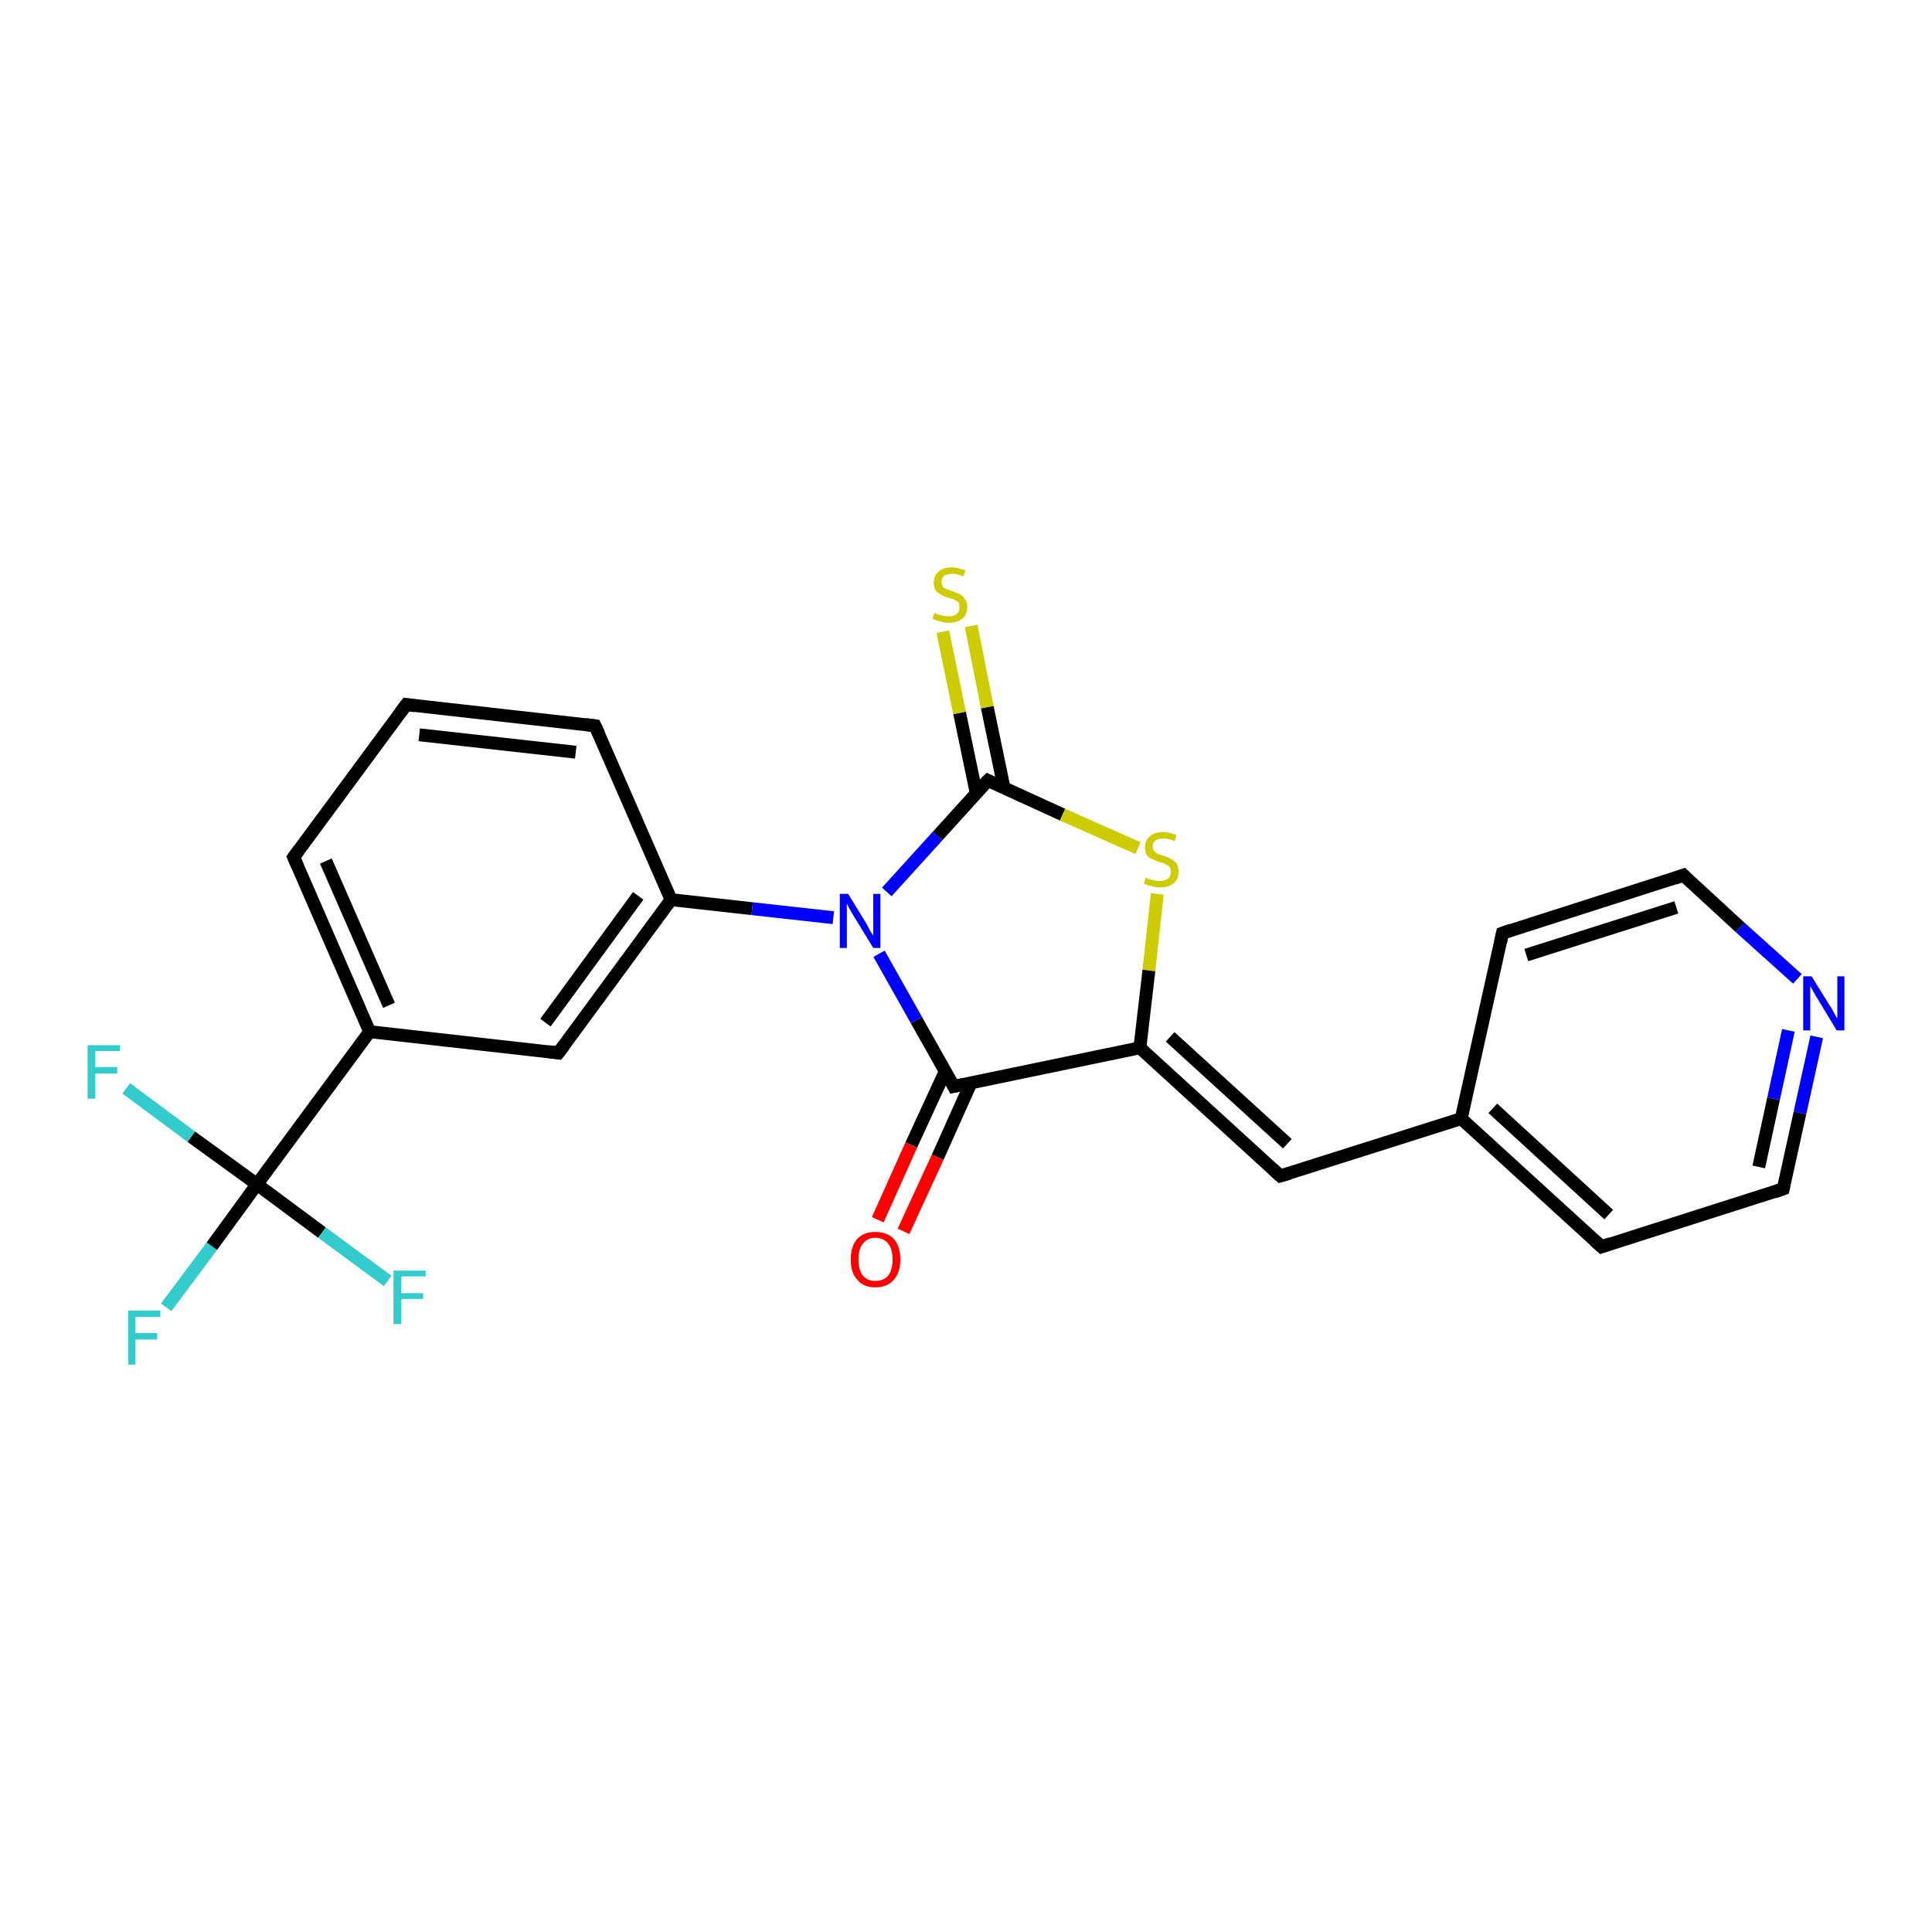 <?xml version='1.0' encoding='iso-8859-1'?>
<svg version='1.1' baseProfile='full'
              xmlns='http://www.w3.org/2000/svg'
                      xmlns:rdkit='http://www.rdkit.org/xml'
                      xmlns:xlink='http://www.w3.org/1999/xlink'
                  xml:space='preserve'
width='300px' height='300px' viewBox='0 0 300 300'>
<!-- END OF HEADER -->
<rect style='opacity:1.0;fill:#FFFFFF;stroke:none' width='300.0' height='300.0' x='0.0' y='0.0'> </rect>
<path class='bond-0 atom-0 atom-1' d='M 25.8,203.0 L 32.9,193.5' style='fill:none;fill-rule:evenodd;stroke:#33CCCC;stroke-width:2.0px;stroke-linecap:butt;stroke-linejoin:miter;stroke-opacity:1' />
<path class='bond-0 atom-0 atom-1' d='M 32.9,193.5 L 39.9,183.9' style='fill:none;fill-rule:evenodd;stroke:#000000;stroke-width:2.0px;stroke-linecap:butt;stroke-linejoin:miter;stroke-opacity:1' />
<path class='bond-1 atom-1 atom-2' d='M 39.9,183.9 L 29.7,176.5' style='fill:none;fill-rule:evenodd;stroke:#000000;stroke-width:2.0px;stroke-linecap:butt;stroke-linejoin:miter;stroke-opacity:1' />
<path class='bond-1 atom-1 atom-2' d='M 29.7,176.5 L 19.6,169.0' style='fill:none;fill-rule:evenodd;stroke:#33CCCC;stroke-width:2.0px;stroke-linecap:butt;stroke-linejoin:miter;stroke-opacity:1' />
<path class='bond-2 atom-1 atom-3' d='M 39.9,183.9 L 50.0,191.4' style='fill:none;fill-rule:evenodd;stroke:#000000;stroke-width:2.0px;stroke-linecap:butt;stroke-linejoin:miter;stroke-opacity:1' />
<path class='bond-2 atom-1 atom-3' d='M 50.0,191.4 L 60.2,198.9' style='fill:none;fill-rule:evenodd;stroke:#33CCCC;stroke-width:2.0px;stroke-linecap:butt;stroke-linejoin:miter;stroke-opacity:1' />
<path class='bond-3 atom-1 atom-4' d='M 39.9,183.9 L 57.4,160.2' style='fill:none;fill-rule:evenodd;stroke:#000000;stroke-width:2.0px;stroke-linecap:butt;stroke-linejoin:miter;stroke-opacity:1' />
<path class='bond-4 atom-4 atom-5' d='M 57.4,160.2 L 45.6,133.1' style='fill:none;fill-rule:evenodd;stroke:#000000;stroke-width:2.0px;stroke-linecap:butt;stroke-linejoin:miter;stroke-opacity:1' />
<path class='bond-4 atom-4 atom-5' d='M 60.4,156.1 L 50.6,133.7' style='fill:none;fill-rule:evenodd;stroke:#000000;stroke-width:2.0px;stroke-linecap:butt;stroke-linejoin:miter;stroke-opacity:1' />
<path class='bond-5 atom-5 atom-6' d='M 45.6,133.1 L 63.1,109.4' style='fill:none;fill-rule:evenodd;stroke:#000000;stroke-width:2.0px;stroke-linecap:butt;stroke-linejoin:miter;stroke-opacity:1' />
<path class='bond-6 atom-6 atom-7' d='M 63.1,109.4 L 92.4,112.7' style='fill:none;fill-rule:evenodd;stroke:#000000;stroke-width:2.0px;stroke-linecap:butt;stroke-linejoin:miter;stroke-opacity:1' />
<path class='bond-6 atom-6 atom-7' d='M 65.1,114.1 L 89.4,116.8' style='fill:none;fill-rule:evenodd;stroke:#000000;stroke-width:2.0px;stroke-linecap:butt;stroke-linejoin:miter;stroke-opacity:1' />
<path class='bond-7 atom-7 atom-8' d='M 92.4,112.7 L 104.2,139.7' style='fill:none;fill-rule:evenodd;stroke:#000000;stroke-width:2.0px;stroke-linecap:butt;stroke-linejoin:miter;stroke-opacity:1' />
<path class='bond-8 atom-8 atom-9' d='M 104.2,139.7 L 86.7,163.5' style='fill:none;fill-rule:evenodd;stroke:#000000;stroke-width:2.0px;stroke-linecap:butt;stroke-linejoin:miter;stroke-opacity:1' />
<path class='bond-8 atom-8 atom-9' d='M 99.1,139.1 L 84.7,158.8' style='fill:none;fill-rule:evenodd;stroke:#000000;stroke-width:2.0px;stroke-linecap:butt;stroke-linejoin:miter;stroke-opacity:1' />
<path class='bond-9 atom-8 atom-10' d='M 104.2,139.7 L 116.8,141.1' style='fill:none;fill-rule:evenodd;stroke:#000000;stroke-width:2.0px;stroke-linecap:butt;stroke-linejoin:miter;stroke-opacity:1' />
<path class='bond-9 atom-8 atom-10' d='M 116.8,141.1 L 129.4,142.5' style='fill:none;fill-rule:evenodd;stroke:#0000FF;stroke-width:2.0px;stroke-linecap:butt;stroke-linejoin:miter;stroke-opacity:1' />
<path class='bond-10 atom-10 atom-11' d='M 137.7,138.5 L 145.6,129.8' style='fill:none;fill-rule:evenodd;stroke:#0000FF;stroke-width:2.0px;stroke-linecap:butt;stroke-linejoin:miter;stroke-opacity:1' />
<path class='bond-10 atom-10 atom-11' d='M 145.6,129.8 L 153.4,121.2' style='fill:none;fill-rule:evenodd;stroke:#000000;stroke-width:2.0px;stroke-linecap:butt;stroke-linejoin:miter;stroke-opacity:1' />
<path class='bond-11 atom-11 atom-12' d='M 155.9,122.3 L 153.3,109.8' style='fill:none;fill-rule:evenodd;stroke:#000000;stroke-width:2.0px;stroke-linecap:butt;stroke-linejoin:miter;stroke-opacity:1' />
<path class='bond-11 atom-11 atom-12' d='M 153.3,109.8 L 150.8,97.2' style='fill:none;fill-rule:evenodd;stroke:#CCCC00;stroke-width:2.0px;stroke-linecap:butt;stroke-linejoin:miter;stroke-opacity:1' />
<path class='bond-11 atom-11 atom-12' d='M 151.6,123.2 L 149.0,110.7' style='fill:none;fill-rule:evenodd;stroke:#000000;stroke-width:2.0px;stroke-linecap:butt;stroke-linejoin:miter;stroke-opacity:1' />
<path class='bond-11 atom-11 atom-12' d='M 149.0,110.7 L 146.4,98.1' style='fill:none;fill-rule:evenodd;stroke:#CCCC00;stroke-width:2.0px;stroke-linecap:butt;stroke-linejoin:miter;stroke-opacity:1' />
<path class='bond-12 atom-11 atom-13' d='M 153.4,121.2 L 165.0,126.5' style='fill:none;fill-rule:evenodd;stroke:#000000;stroke-width:2.0px;stroke-linecap:butt;stroke-linejoin:miter;stroke-opacity:1' />
<path class='bond-12 atom-11 atom-13' d='M 165.0,126.5 L 176.7,131.7' style='fill:none;fill-rule:evenodd;stroke:#CCCC00;stroke-width:2.0px;stroke-linecap:butt;stroke-linejoin:miter;stroke-opacity:1' />
<path class='bond-13 atom-13 atom-14' d='M 179.7,138.8 L 178.4,150.7' style='fill:none;fill-rule:evenodd;stroke:#CCCC00;stroke-width:2.0px;stroke-linecap:butt;stroke-linejoin:miter;stroke-opacity:1' />
<path class='bond-13 atom-13 atom-14' d='M 178.4,150.7 L 177.0,162.7' style='fill:none;fill-rule:evenodd;stroke:#000000;stroke-width:2.0px;stroke-linecap:butt;stroke-linejoin:miter;stroke-opacity:1' />
<path class='bond-14 atom-14 atom-15' d='M 177.0,162.7 L 198.8,182.6' style='fill:none;fill-rule:evenodd;stroke:#000000;stroke-width:2.0px;stroke-linecap:butt;stroke-linejoin:miter;stroke-opacity:1' />
<path class='bond-14 atom-14 atom-15' d='M 181.7,161.0 L 199.9,177.6' style='fill:none;fill-rule:evenodd;stroke:#000000;stroke-width:2.0px;stroke-linecap:butt;stroke-linejoin:miter;stroke-opacity:1' />
<path class='bond-15 atom-15 atom-16' d='M 198.8,182.6 L 226.9,173.7' style='fill:none;fill-rule:evenodd;stroke:#000000;stroke-width:2.0px;stroke-linecap:butt;stroke-linejoin:miter;stroke-opacity:1' />
<path class='bond-16 atom-16 atom-17' d='M 226.9,173.7 L 248.7,193.6' style='fill:none;fill-rule:evenodd;stroke:#000000;stroke-width:2.0px;stroke-linecap:butt;stroke-linejoin:miter;stroke-opacity:1' />
<path class='bond-16 atom-16 atom-17' d='M 231.8,172.1 L 249.8,188.6' style='fill:none;fill-rule:evenodd;stroke:#000000;stroke-width:2.0px;stroke-linecap:butt;stroke-linejoin:miter;stroke-opacity:1' />
<path class='bond-17 atom-17 atom-18' d='M 248.7,193.6 L 276.9,184.6' style='fill:none;fill-rule:evenodd;stroke:#000000;stroke-width:2.0px;stroke-linecap:butt;stroke-linejoin:miter;stroke-opacity:1' />
<path class='bond-18 atom-18 atom-19' d='M 276.9,184.6 L 279.5,172.8' style='fill:none;fill-rule:evenodd;stroke:#000000;stroke-width:2.0px;stroke-linecap:butt;stroke-linejoin:miter;stroke-opacity:1' />
<path class='bond-18 atom-18 atom-19' d='M 279.5,172.8 L 282.1,161.0' style='fill:none;fill-rule:evenodd;stroke:#0000FF;stroke-width:2.0px;stroke-linecap:butt;stroke-linejoin:miter;stroke-opacity:1' />
<path class='bond-18 atom-18 atom-19' d='M 273.1,181.2 L 275.4,170.6' style='fill:none;fill-rule:evenodd;stroke:#000000;stroke-width:2.0px;stroke-linecap:butt;stroke-linejoin:miter;stroke-opacity:1' />
<path class='bond-18 atom-18 atom-19' d='M 275.4,170.6 L 277.7,160.0' style='fill:none;fill-rule:evenodd;stroke:#0000FF;stroke-width:2.0px;stroke-linecap:butt;stroke-linejoin:miter;stroke-opacity:1' />
<path class='bond-19 atom-19 atom-20' d='M 279.1,152.0 L 270.2,144.0' style='fill:none;fill-rule:evenodd;stroke:#0000FF;stroke-width:2.0px;stroke-linecap:butt;stroke-linejoin:miter;stroke-opacity:1' />
<path class='bond-19 atom-19 atom-20' d='M 270.2,144.0 L 261.4,135.9' style='fill:none;fill-rule:evenodd;stroke:#000000;stroke-width:2.0px;stroke-linecap:butt;stroke-linejoin:miter;stroke-opacity:1' />
<path class='bond-20 atom-20 atom-21' d='M 261.4,135.9 L 233.3,144.9' style='fill:none;fill-rule:evenodd;stroke:#000000;stroke-width:2.0px;stroke-linecap:butt;stroke-linejoin:miter;stroke-opacity:1' />
<path class='bond-20 atom-20 atom-21' d='M 260.3,140.9 L 237.0,148.3' style='fill:none;fill-rule:evenodd;stroke:#000000;stroke-width:2.0px;stroke-linecap:butt;stroke-linejoin:miter;stroke-opacity:1' />
<path class='bond-21 atom-14 atom-22' d='M 177.0,162.7 L 148.1,168.7' style='fill:none;fill-rule:evenodd;stroke:#000000;stroke-width:2.0px;stroke-linecap:butt;stroke-linejoin:miter;stroke-opacity:1' />
<path class='bond-22 atom-22 atom-23' d='M 146.8,166.3 L 141.5,177.8' style='fill:none;fill-rule:evenodd;stroke:#000000;stroke-width:2.0px;stroke-linecap:butt;stroke-linejoin:miter;stroke-opacity:1' />
<path class='bond-22 atom-22 atom-23' d='M 141.5,177.8 L 136.3,189.4' style='fill:none;fill-rule:evenodd;stroke:#FF0000;stroke-width:2.0px;stroke-linecap:butt;stroke-linejoin:miter;stroke-opacity:1' />
<path class='bond-22 atom-22 atom-23' d='M 150.8,168.1 L 145.6,179.7' style='fill:none;fill-rule:evenodd;stroke:#000000;stroke-width:2.0px;stroke-linecap:butt;stroke-linejoin:miter;stroke-opacity:1' />
<path class='bond-22 atom-22 atom-23' d='M 145.6,179.7 L 140.3,191.2' style='fill:none;fill-rule:evenodd;stroke:#FF0000;stroke-width:2.0px;stroke-linecap:butt;stroke-linejoin:miter;stroke-opacity:1' />
<path class='bond-23 atom-9 atom-4' d='M 86.7,163.5 L 57.4,160.2' style='fill:none;fill-rule:evenodd;stroke:#000000;stroke-width:2.0px;stroke-linecap:butt;stroke-linejoin:miter;stroke-opacity:1' />
<path class='bond-24 atom-22 atom-10' d='M 148.1,168.7 L 142.3,158.4' style='fill:none;fill-rule:evenodd;stroke:#000000;stroke-width:2.0px;stroke-linecap:butt;stroke-linejoin:miter;stroke-opacity:1' />
<path class='bond-24 atom-22 atom-10' d='M 142.3,158.4 L 136.5,148.1' style='fill:none;fill-rule:evenodd;stroke:#0000FF;stroke-width:2.0px;stroke-linecap:butt;stroke-linejoin:miter;stroke-opacity:1' />
<path class='bond-25 atom-21 atom-16' d='M 233.3,144.9 L 226.9,173.7' style='fill:none;fill-rule:evenodd;stroke:#000000;stroke-width:2.0px;stroke-linecap:butt;stroke-linejoin:miter;stroke-opacity:1' />
<path d='M 46.2,134.5 L 45.6,133.1 L 46.4,132.0' style='fill:none;stroke:#000000;stroke-width:2.0px;stroke-linecap:butt;stroke-linejoin:miter;stroke-opacity:1;' />
<path d='M 62.2,110.6 L 63.1,109.4 L 64.5,109.6' style='fill:none;stroke:#000000;stroke-width:2.0px;stroke-linecap:butt;stroke-linejoin:miter;stroke-opacity:1;' />
<path d='M 90.9,112.5 L 92.4,112.7 L 93.0,114.0' style='fill:none;stroke:#000000;stroke-width:2.0px;stroke-linecap:butt;stroke-linejoin:miter;stroke-opacity:1;' />
<path d='M 87.6,162.3 L 86.7,163.5 L 85.2,163.3' style='fill:none;stroke:#000000;stroke-width:2.0px;stroke-linecap:butt;stroke-linejoin:miter;stroke-opacity:1;' />
<path d='M 153.0,121.6 L 153.4,121.2 L 154.0,121.5' style='fill:none;stroke:#000000;stroke-width:2.0px;stroke-linecap:butt;stroke-linejoin:miter;stroke-opacity:1;' />
<path d='M 197.7,181.6 L 198.8,182.6 L 200.2,182.2' style='fill:none;stroke:#000000;stroke-width:2.0px;stroke-linecap:butt;stroke-linejoin:miter;stroke-opacity:1;' />
<path d='M 247.6,192.6 L 248.7,193.6 L 250.1,193.1' style='fill:none;stroke:#000000;stroke-width:2.0px;stroke-linecap:butt;stroke-linejoin:miter;stroke-opacity:1;' />
<path d='M 275.5,185.1 L 276.9,184.6 L 277.0,184.1' style='fill:none;stroke:#000000;stroke-width:2.0px;stroke-linecap:butt;stroke-linejoin:miter;stroke-opacity:1;' />
<path d='M 261.8,136.3 L 261.4,135.9 L 260.0,136.4' style='fill:none;stroke:#000000;stroke-width:2.0px;stroke-linecap:butt;stroke-linejoin:miter;stroke-opacity:1;' />
<path d='M 234.7,144.4 L 233.3,144.9 L 233.0,146.3' style='fill:none;stroke:#000000;stroke-width:2.0px;stroke-linecap:butt;stroke-linejoin:miter;stroke-opacity:1;' />
<path d='M 149.6,168.4 L 148.1,168.7 L 147.8,168.1' style='fill:none;stroke:#000000;stroke-width:2.0px;stroke-linecap:butt;stroke-linejoin:miter;stroke-opacity:1;' />
<path class='atom-0' d='M 19.9 203.5
L 24.9 203.5
L 24.9 204.5
L 21.0 204.5
L 21.0 207.0
L 24.4 207.0
L 24.4 208.0
L 21.0 208.0
L 21.0 211.9
L 19.9 211.9
L 19.9 203.5
' fill='#33CCCC'/>
<path class='atom-2' d='M 13.6 162.3
L 18.6 162.3
L 18.6 163.2
L 14.8 163.2
L 14.8 165.7
L 18.2 165.7
L 18.2 166.7
L 14.8 166.7
L 14.8 170.6
L 13.6 170.6
L 13.6 162.3
' fill='#33CCCC'/>
<path class='atom-3' d='M 61.1 197.3
L 66.1 197.3
L 66.1 198.2
L 62.3 198.2
L 62.3 200.8
L 65.7 200.8
L 65.7 201.7
L 62.3 201.7
L 62.3 205.6
L 61.1 205.6
L 61.1 197.3
' fill='#33CCCC'/>
<path class='atom-10' d='M 131.7 138.8
L 134.4 143.2
Q 134.7 143.7, 135.1 144.5
Q 135.6 145.3, 135.6 145.3
L 135.6 138.8
L 136.7 138.8
L 136.7 147.2
L 135.6 147.2
L 132.6 142.3
Q 132.3 141.8, 131.9 141.1
Q 131.6 140.5, 131.5 140.3
L 131.5 147.2
L 130.4 147.2
L 130.4 138.8
L 131.7 138.8
' fill='#0000FF'/>
<path class='atom-12' d='M 145.1 95.2
Q 145.2 95.2, 145.6 95.4
Q 146.0 95.5, 146.4 95.6
Q 146.9 95.7, 147.3 95.7
Q 148.1 95.7, 148.5 95.4
Q 149.0 95.0, 149.0 94.3
Q 149.0 93.8, 148.8 93.5
Q 148.5 93.3, 148.2 93.1
Q 147.8 93.0, 147.2 92.8
Q 146.5 92.6, 146.1 92.3
Q 145.6 92.1, 145.3 91.7
Q 145.0 91.2, 145.0 90.5
Q 145.0 89.4, 145.7 88.8
Q 146.4 88.1, 147.8 88.1
Q 148.8 88.1, 149.9 88.6
L 149.6 89.5
Q 148.6 89.1, 147.9 89.1
Q 147.1 89.1, 146.6 89.4
Q 146.2 89.8, 146.2 90.3
Q 146.2 90.8, 146.4 91.1
Q 146.6 91.3, 147.0 91.5
Q 147.3 91.6, 147.9 91.8
Q 148.6 92.1, 149.1 92.3
Q 149.5 92.5, 149.8 93.0
Q 150.2 93.5, 150.2 94.3
Q 150.2 95.4, 149.4 96.1
Q 148.6 96.7, 147.3 96.7
Q 146.6 96.7, 146.0 96.5
Q 145.5 96.4, 144.8 96.1
L 145.1 95.2
' fill='#CCCC00'/>
<path class='atom-13' d='M 177.9 136.3
Q 178.0 136.3, 178.4 136.5
Q 178.8 136.6, 179.2 136.7
Q 179.7 136.8, 180.1 136.8
Q 180.9 136.8, 181.4 136.4
Q 181.8 136.1, 181.8 135.4
Q 181.8 134.9, 181.6 134.6
Q 181.4 134.4, 181.0 134.2
Q 180.7 134.0, 180.1 133.9
Q 179.3 133.6, 178.9 133.4
Q 178.4 133.2, 178.1 132.8
Q 177.8 132.3, 177.8 131.6
Q 177.8 130.5, 178.5 129.9
Q 179.2 129.2, 180.7 129.2
Q 181.6 129.2, 182.7 129.7
L 182.4 130.6
Q 181.4 130.2, 180.7 130.2
Q 179.9 130.2, 179.4 130.5
Q 179.0 130.9, 179.0 131.4
Q 179.0 131.9, 179.2 132.1
Q 179.4 132.4, 179.8 132.6
Q 180.1 132.7, 180.7 132.9
Q 181.4 133.1, 181.9 133.4
Q 182.3 133.6, 182.7 134.1
Q 183.0 134.6, 183.0 135.4
Q 183.0 136.5, 182.2 137.2
Q 181.4 137.8, 180.2 137.8
Q 179.4 137.8, 178.8 137.6
Q 178.3 137.5, 177.6 137.2
L 177.9 136.3
' fill='#CCCC00'/>
<path class='atom-19' d='M 281.3 151.6
L 284.1 156.1
Q 284.4 156.5, 284.8 157.3
Q 285.2 158.1, 285.3 158.1
L 285.3 151.6
L 286.4 151.6
L 286.4 160.0
L 285.2 160.0
L 282.3 155.2
Q 281.9 154.6, 281.6 154.0
Q 281.2 153.3, 281.1 153.1
L 281.1 160.0
L 280.0 160.0
L 280.0 151.6
L 281.3 151.6
' fill='#0000FF'/>
<path class='atom-23' d='M 132.1 195.6
Q 132.1 193.5, 133.1 192.4
Q 134.1 191.3, 135.9 191.3
Q 137.8 191.3, 138.8 192.4
Q 139.8 193.5, 139.8 195.6
Q 139.8 197.6, 138.8 198.7
Q 137.8 199.9, 135.9 199.9
Q 134.1 199.9, 133.1 198.7
Q 132.1 197.6, 132.1 195.6
M 135.9 198.9
Q 137.2 198.9, 137.9 198.1
Q 138.6 197.2, 138.6 195.6
Q 138.6 193.9, 137.9 193.1
Q 137.2 192.2, 135.9 192.2
Q 134.7 192.2, 134.0 193.1
Q 133.3 193.9, 133.3 195.6
Q 133.3 197.2, 134.0 198.1
Q 134.7 198.9, 135.9 198.9
' fill='#FF0000'/>
</svg>
